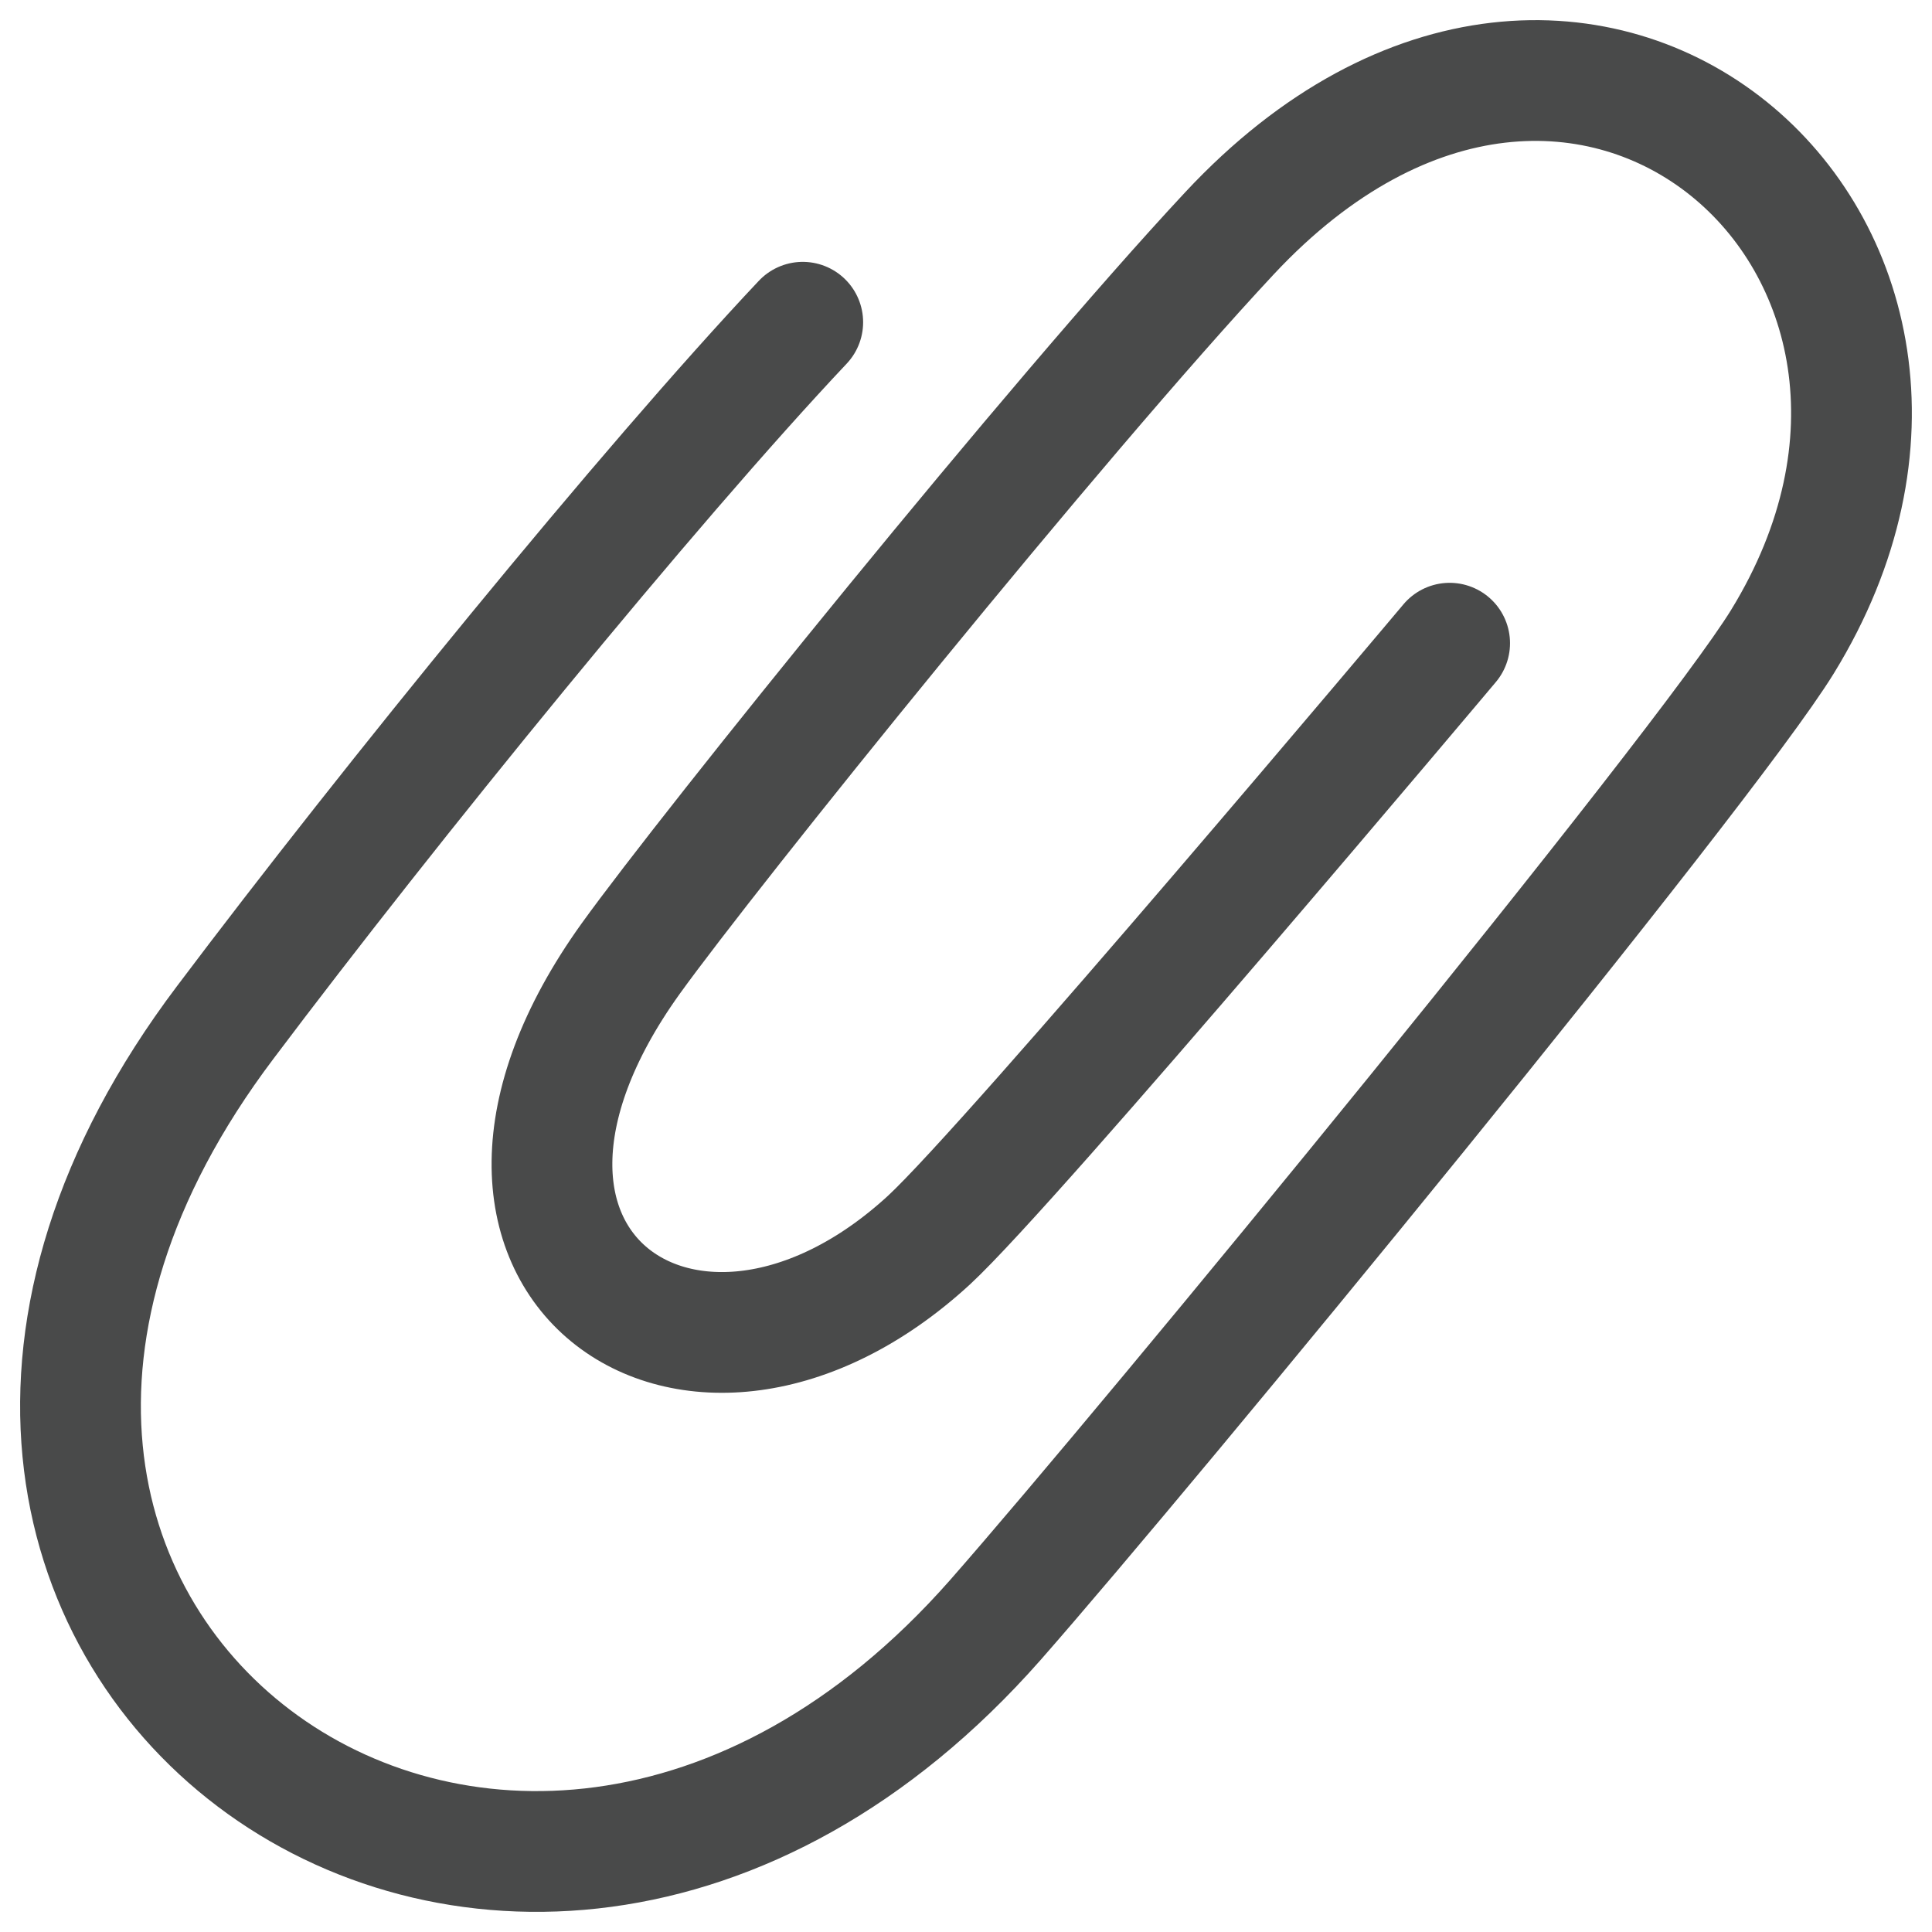 <svg width="24" height="24" viewBox="0 0 24 24" fill="none" xmlns="http://www.w3.org/2000/svg">
<g clip-path="url(#clip0_406_1814)">
<g clip-path="url(#clip1_406_1814)">
<path d="M9.972 4.003C8.051 6.041 4.847 9.978 2.798 12.701C-2.915 20.273 6.277 27.031 12.363 20.126C14.274 17.951 21.163 9.567 22.143 7.97C25.142 3.083 19.644 -1.785 15.274 2.897C13.118 5.208 8.815 10.546 7.835 11.908C5.121 15.689 8.61 18.098 11.54 15.405C12.579 14.445 18.008 7.99 18.008 7.99" stroke="#494A4A" stroke-width="1.5" stroke-linecap="round" stroke-linejoin="round"/>
</g>
</g>
<defs>
<clipPath id="clip0_406_1814">
<rect width="24" height="24" fill="white"/>
</clipPath>
<clipPath id="clip1_406_1814">
<rect width="24" height="24" fill="white"/>
</clipPath>
</defs>
</svg>
